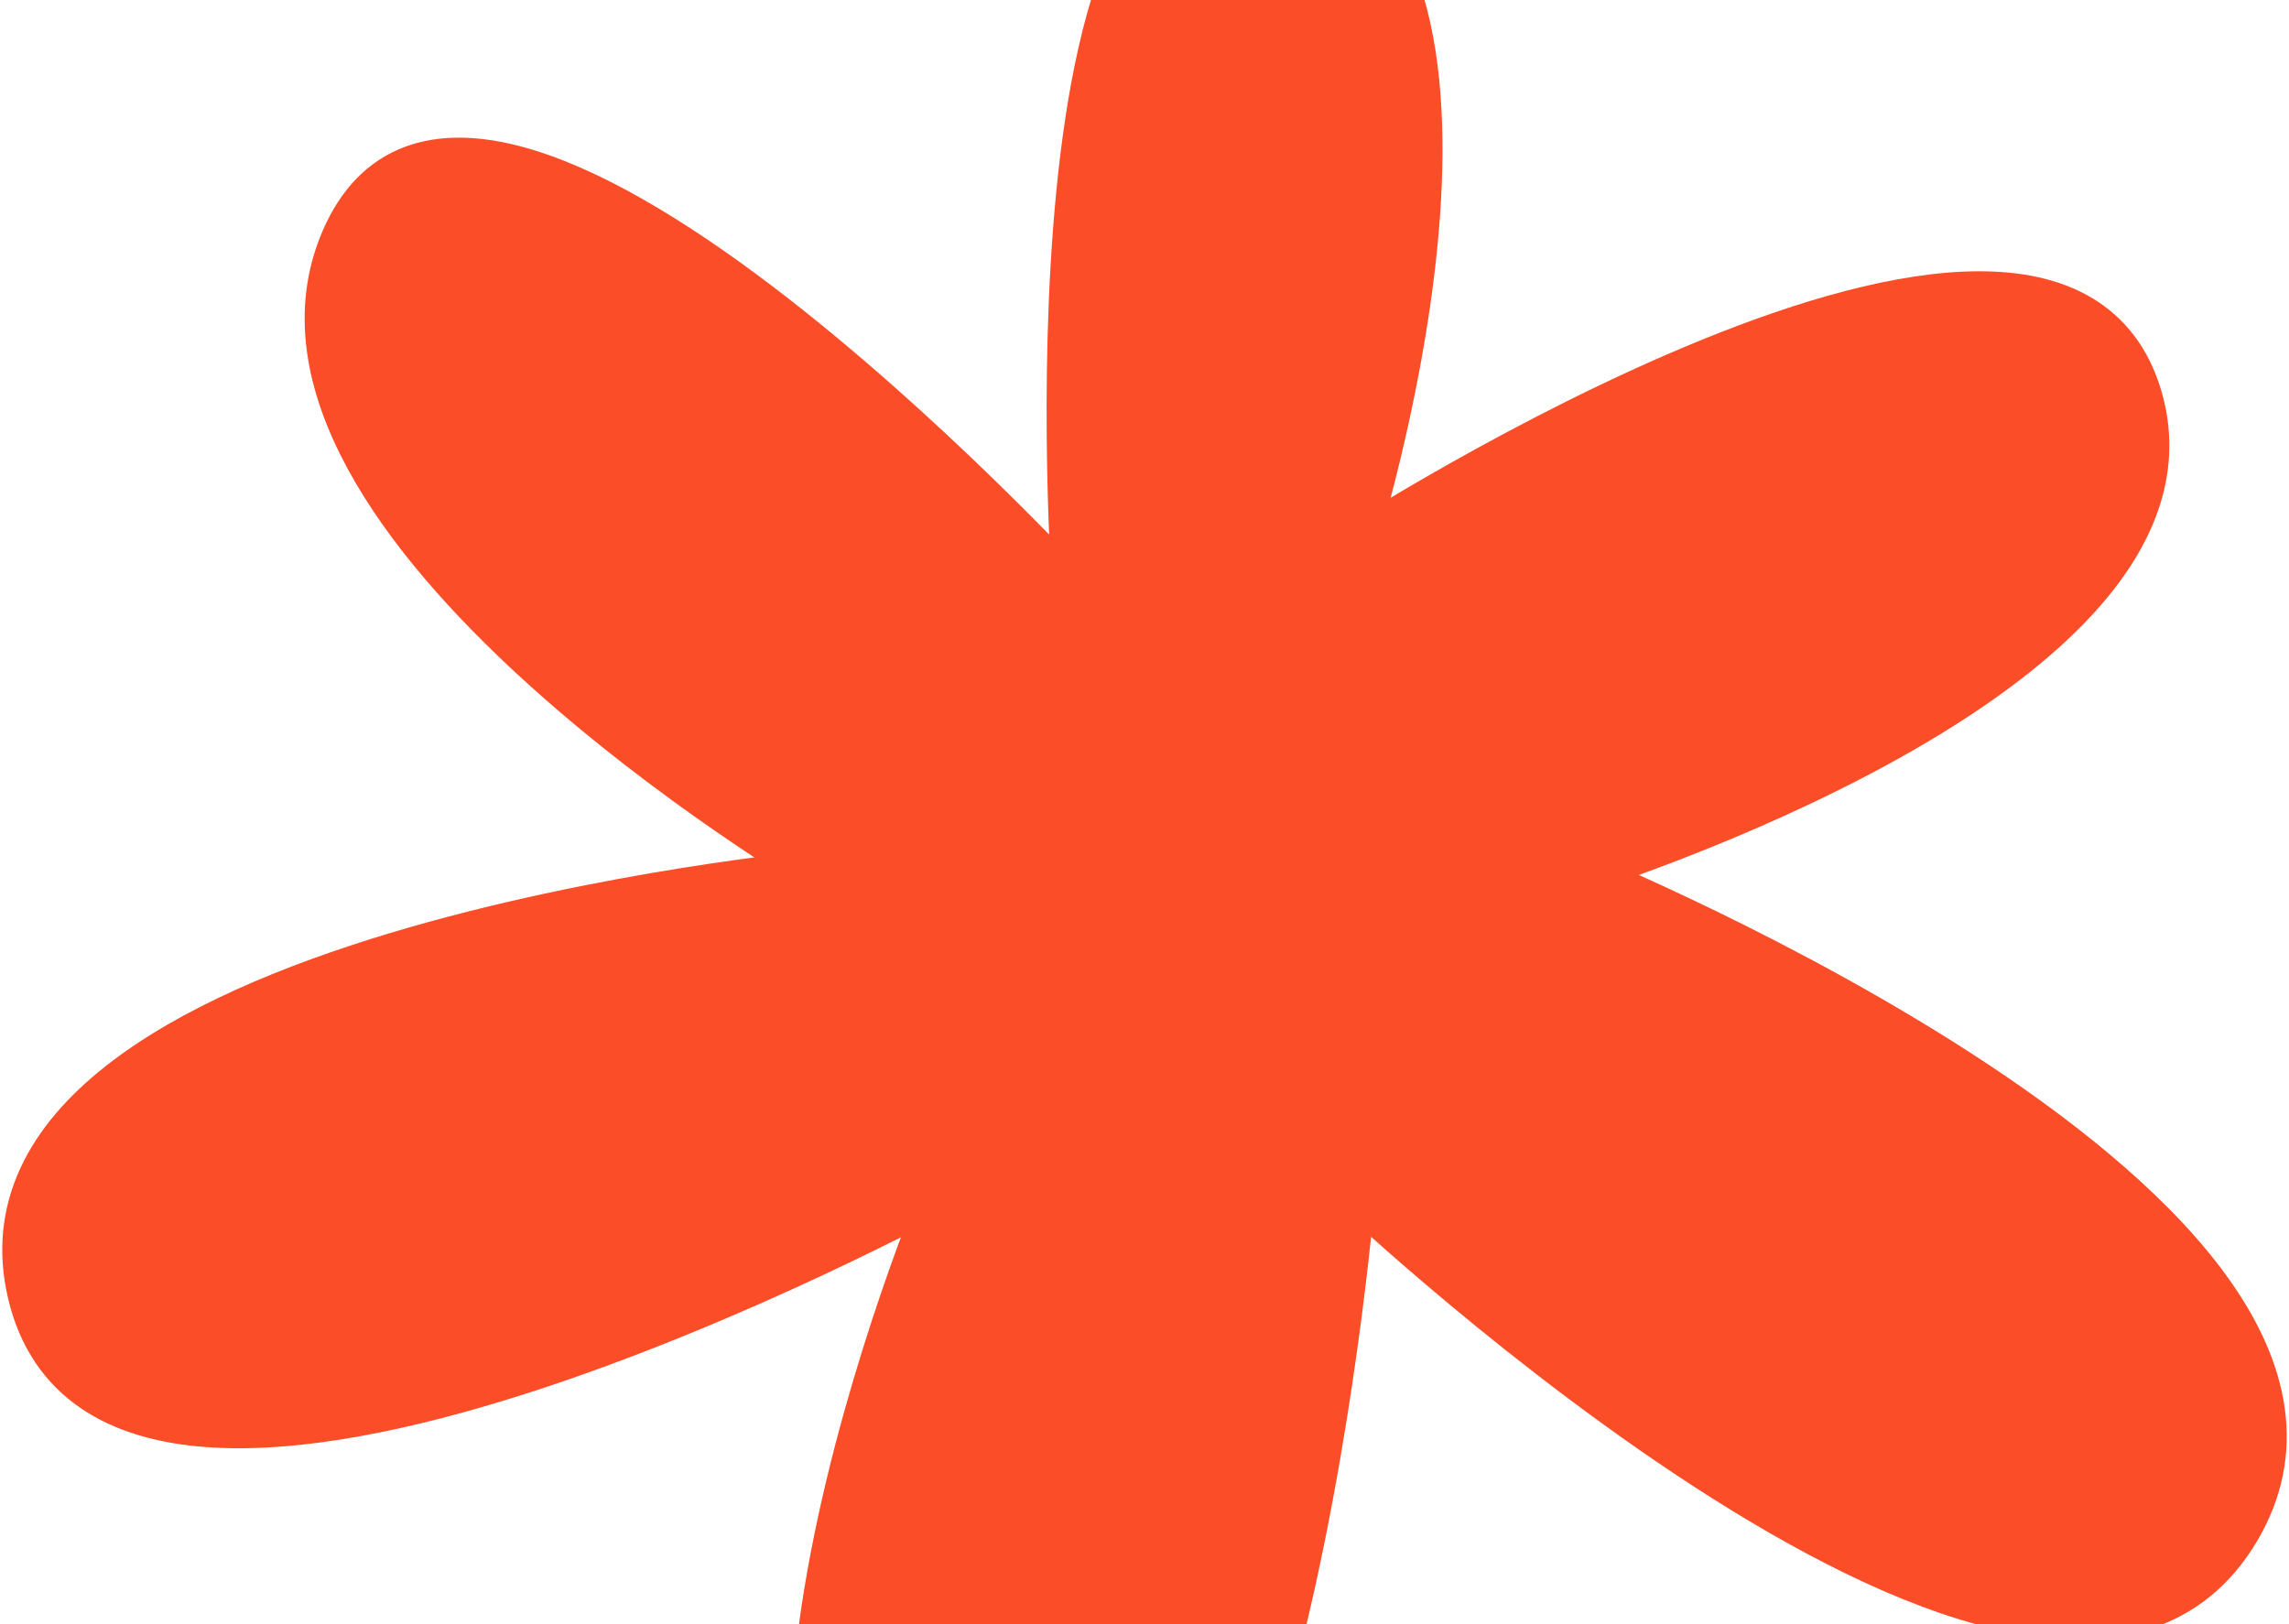 <svg width="1009" height="716" viewBox="0 0 1009 716" fill="none" xmlns="http://www.w3.org/2000/svg">
<path d="M596.358 241.43C596.358 241.43 678.457 -16.174 568.758 -57.941C446.942 -104.322 473.881 262.136 473.881 262.136C473.881 262.136 208.516 -27.868 151.299 105.98C98.477 229.546 361.754 384.646 361.754 384.646C361.754 384.646 -22.023 420.046 13.296 570.135C49.569 724.275 416.092 524.41 416.092 524.41C416.092 524.41 285.826 832.057 416.092 895.389C560.931 965.806 596.358 524.41 596.358 524.41C596.358 524.41 902.803 814.767 986.216 674.527C1068.3 536.529 694.685 384.646 694.685 384.646C694.685 384.646 979.182 296.717 943.09 174.999C903.887 42.787 596.358 241.43 596.358 241.43Z" fill="#FB4E28" stroke="#FB4E28" stroke-width="20"/>
</svg>
